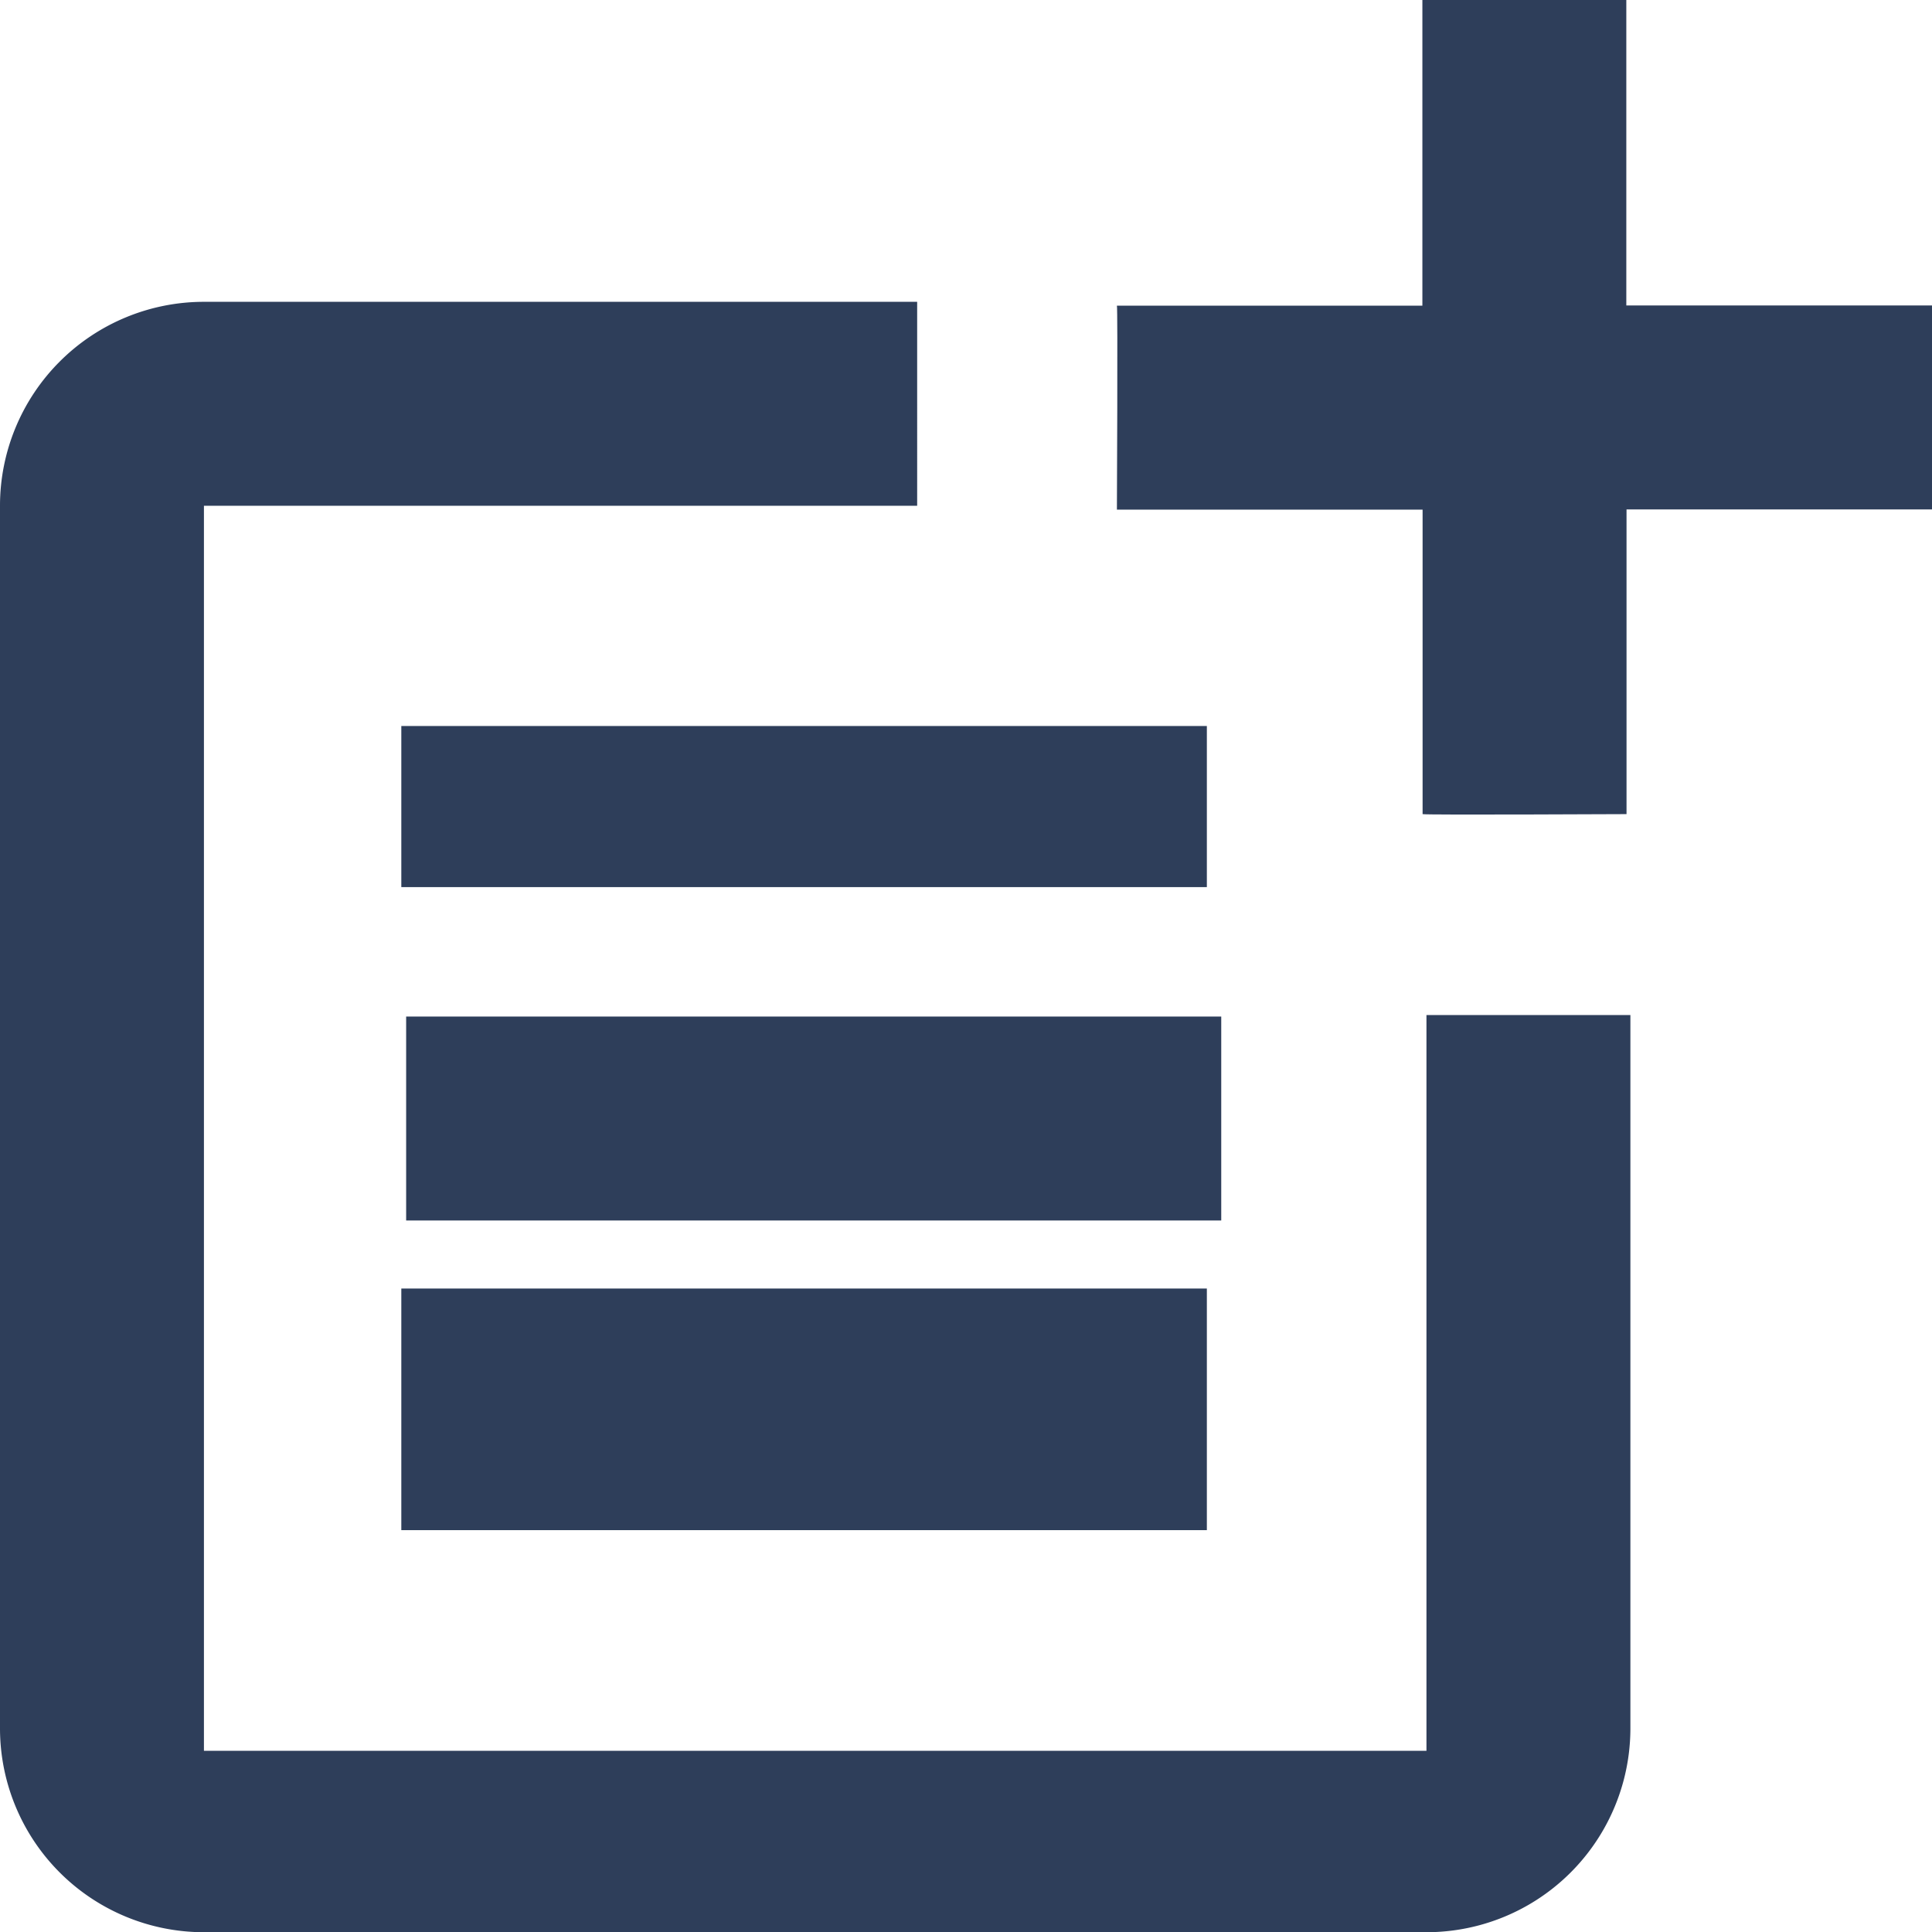 <svg xmlns="http://www.w3.org/2000/svg" width="18" height="18" viewBox="0 0 18 18"><g transform="translate(-2757 -3906.967)"><g transform="translate(2757 3906.967)"><g transform="translate(0 0)"><path d="M16.29,18.5H4.9V6.9h6.645V5H4.9A1.9,1.9,0,0,0,3,6.9V18.29a1.9,1.9,0,0,0,1.9,1.9H16.29a1.9,1.9,0,0,0,1.9-1.9V11.645h-1.9Z" transform="translate(-3 -2.188)" fill="#2e3e5a"/><path d="M18.746,2h-1.9V4.848H14c.009.009,0,1.9,0,1.9h2.848V9.585c.009.009,1.9,0,1.9,0V6.746h2.848v-1.9H18.746Z" transform="translate(-3.594 -2)" fill="#2e3e5a"/><rect width="7.505" height="1.501" transform="translate(3.739 6.764)" fill="#2e3e5a"/><path d="M7,12v1.9h7.594V12H7Z" transform="translate(-3.216 -2.529)" fill="#2e3e5a"/><rect width="7.505" height="2.251" transform="translate(3.739 12.005)" fill="#2e3e5a"/></g></g></g></svg>